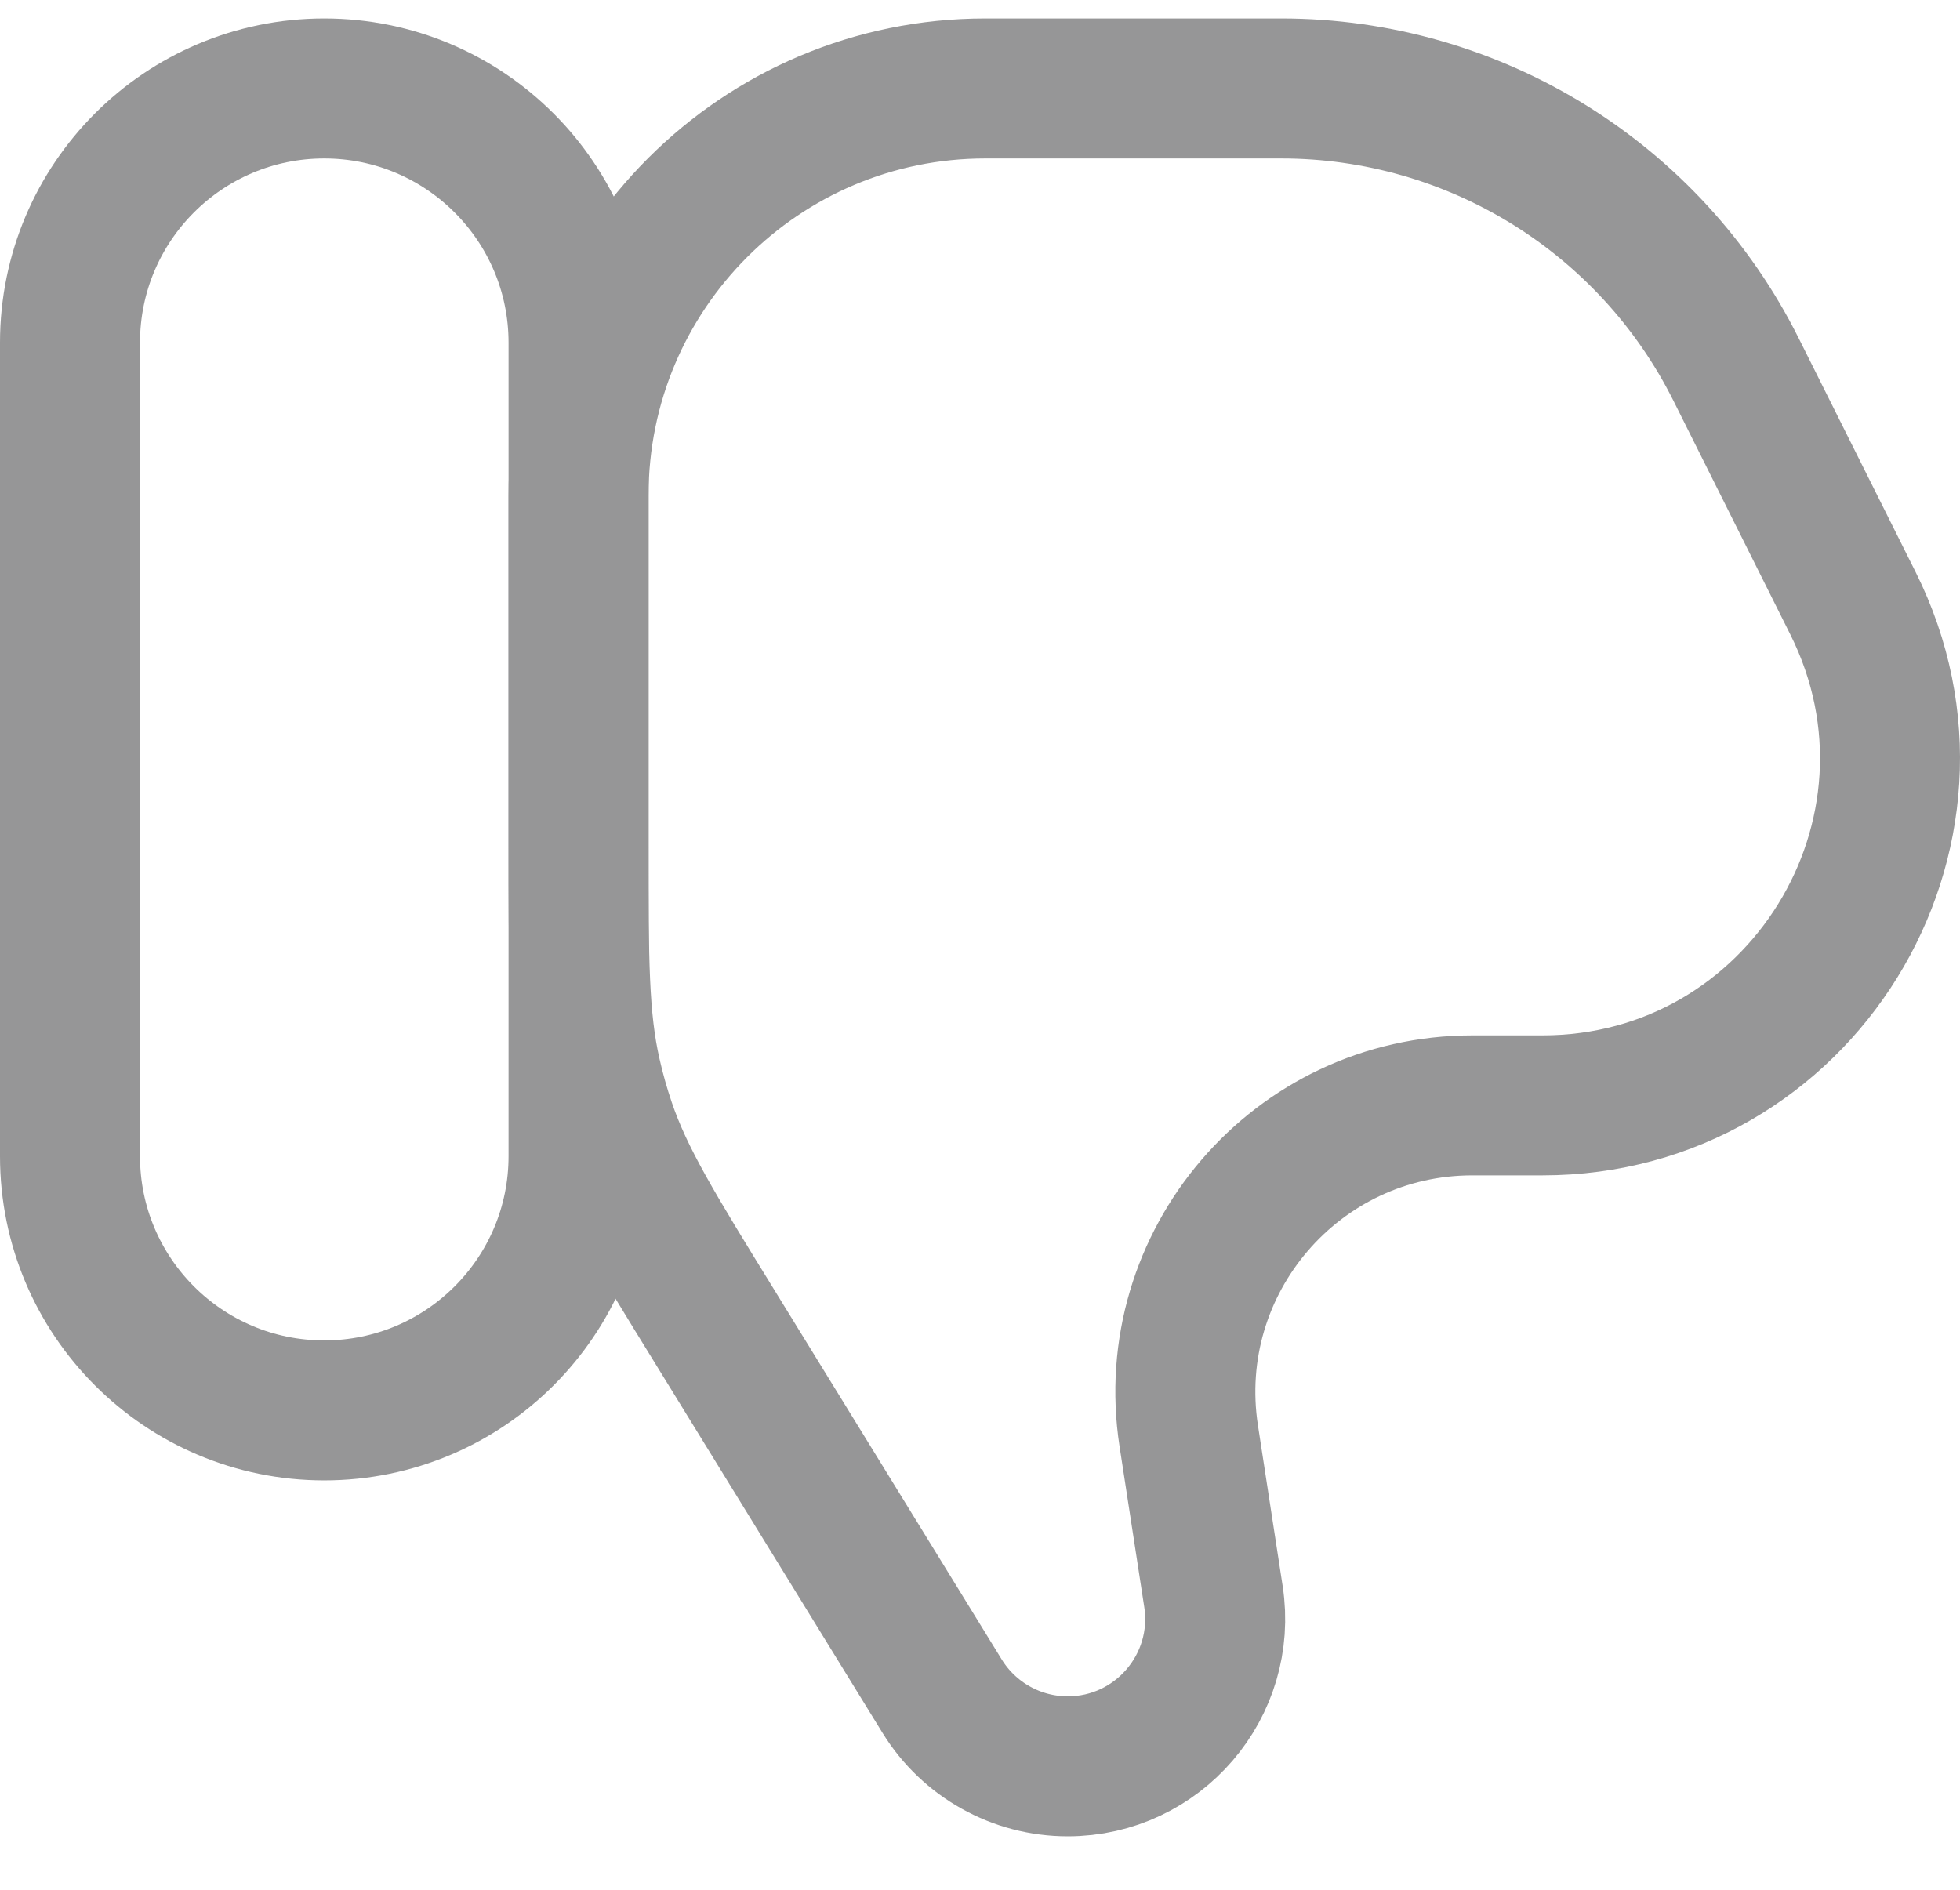 <?xml version="1.0" encoding="UTF-8"?> <svg xmlns="http://www.w3.org/2000/svg" width="28" height="27" viewBox="0 0 28 27" fill="none"><path d="M1 16.519C1 18.525 2.626 20.151 4.632 20.151C6.638 20.151 8.265 18.525 8.265 16.519V4.896C8.265 2.89 6.638 1.264 4.632 1.264C2.626 1.264 1 2.89 1 4.896V16.519Z" stroke="#969697" stroke-width="2"></path><path d="M13.459 24.234L10.219 18.968C9.348 17.554 8.913 16.847 8.65 16.072C8.57 15.836 8.502 15.596 8.447 15.352C8.265 14.555 8.265 13.725 8.265 12.064V7.075C8.265 3.865 10.867 1.264 14.076 1.264H18.304C21.055 1.264 23.571 2.818 24.801 5.279L26.47 8.617C28.119 11.914 25.721 15.793 22.035 15.793H21.033C18.521 15.793 16.6 18.032 16.982 20.515L17.335 22.81C17.531 24.086 16.544 25.236 15.253 25.236C14.522 25.236 13.843 24.857 13.459 24.234Z" stroke="#969697" stroke-width="2"></path></svg> 